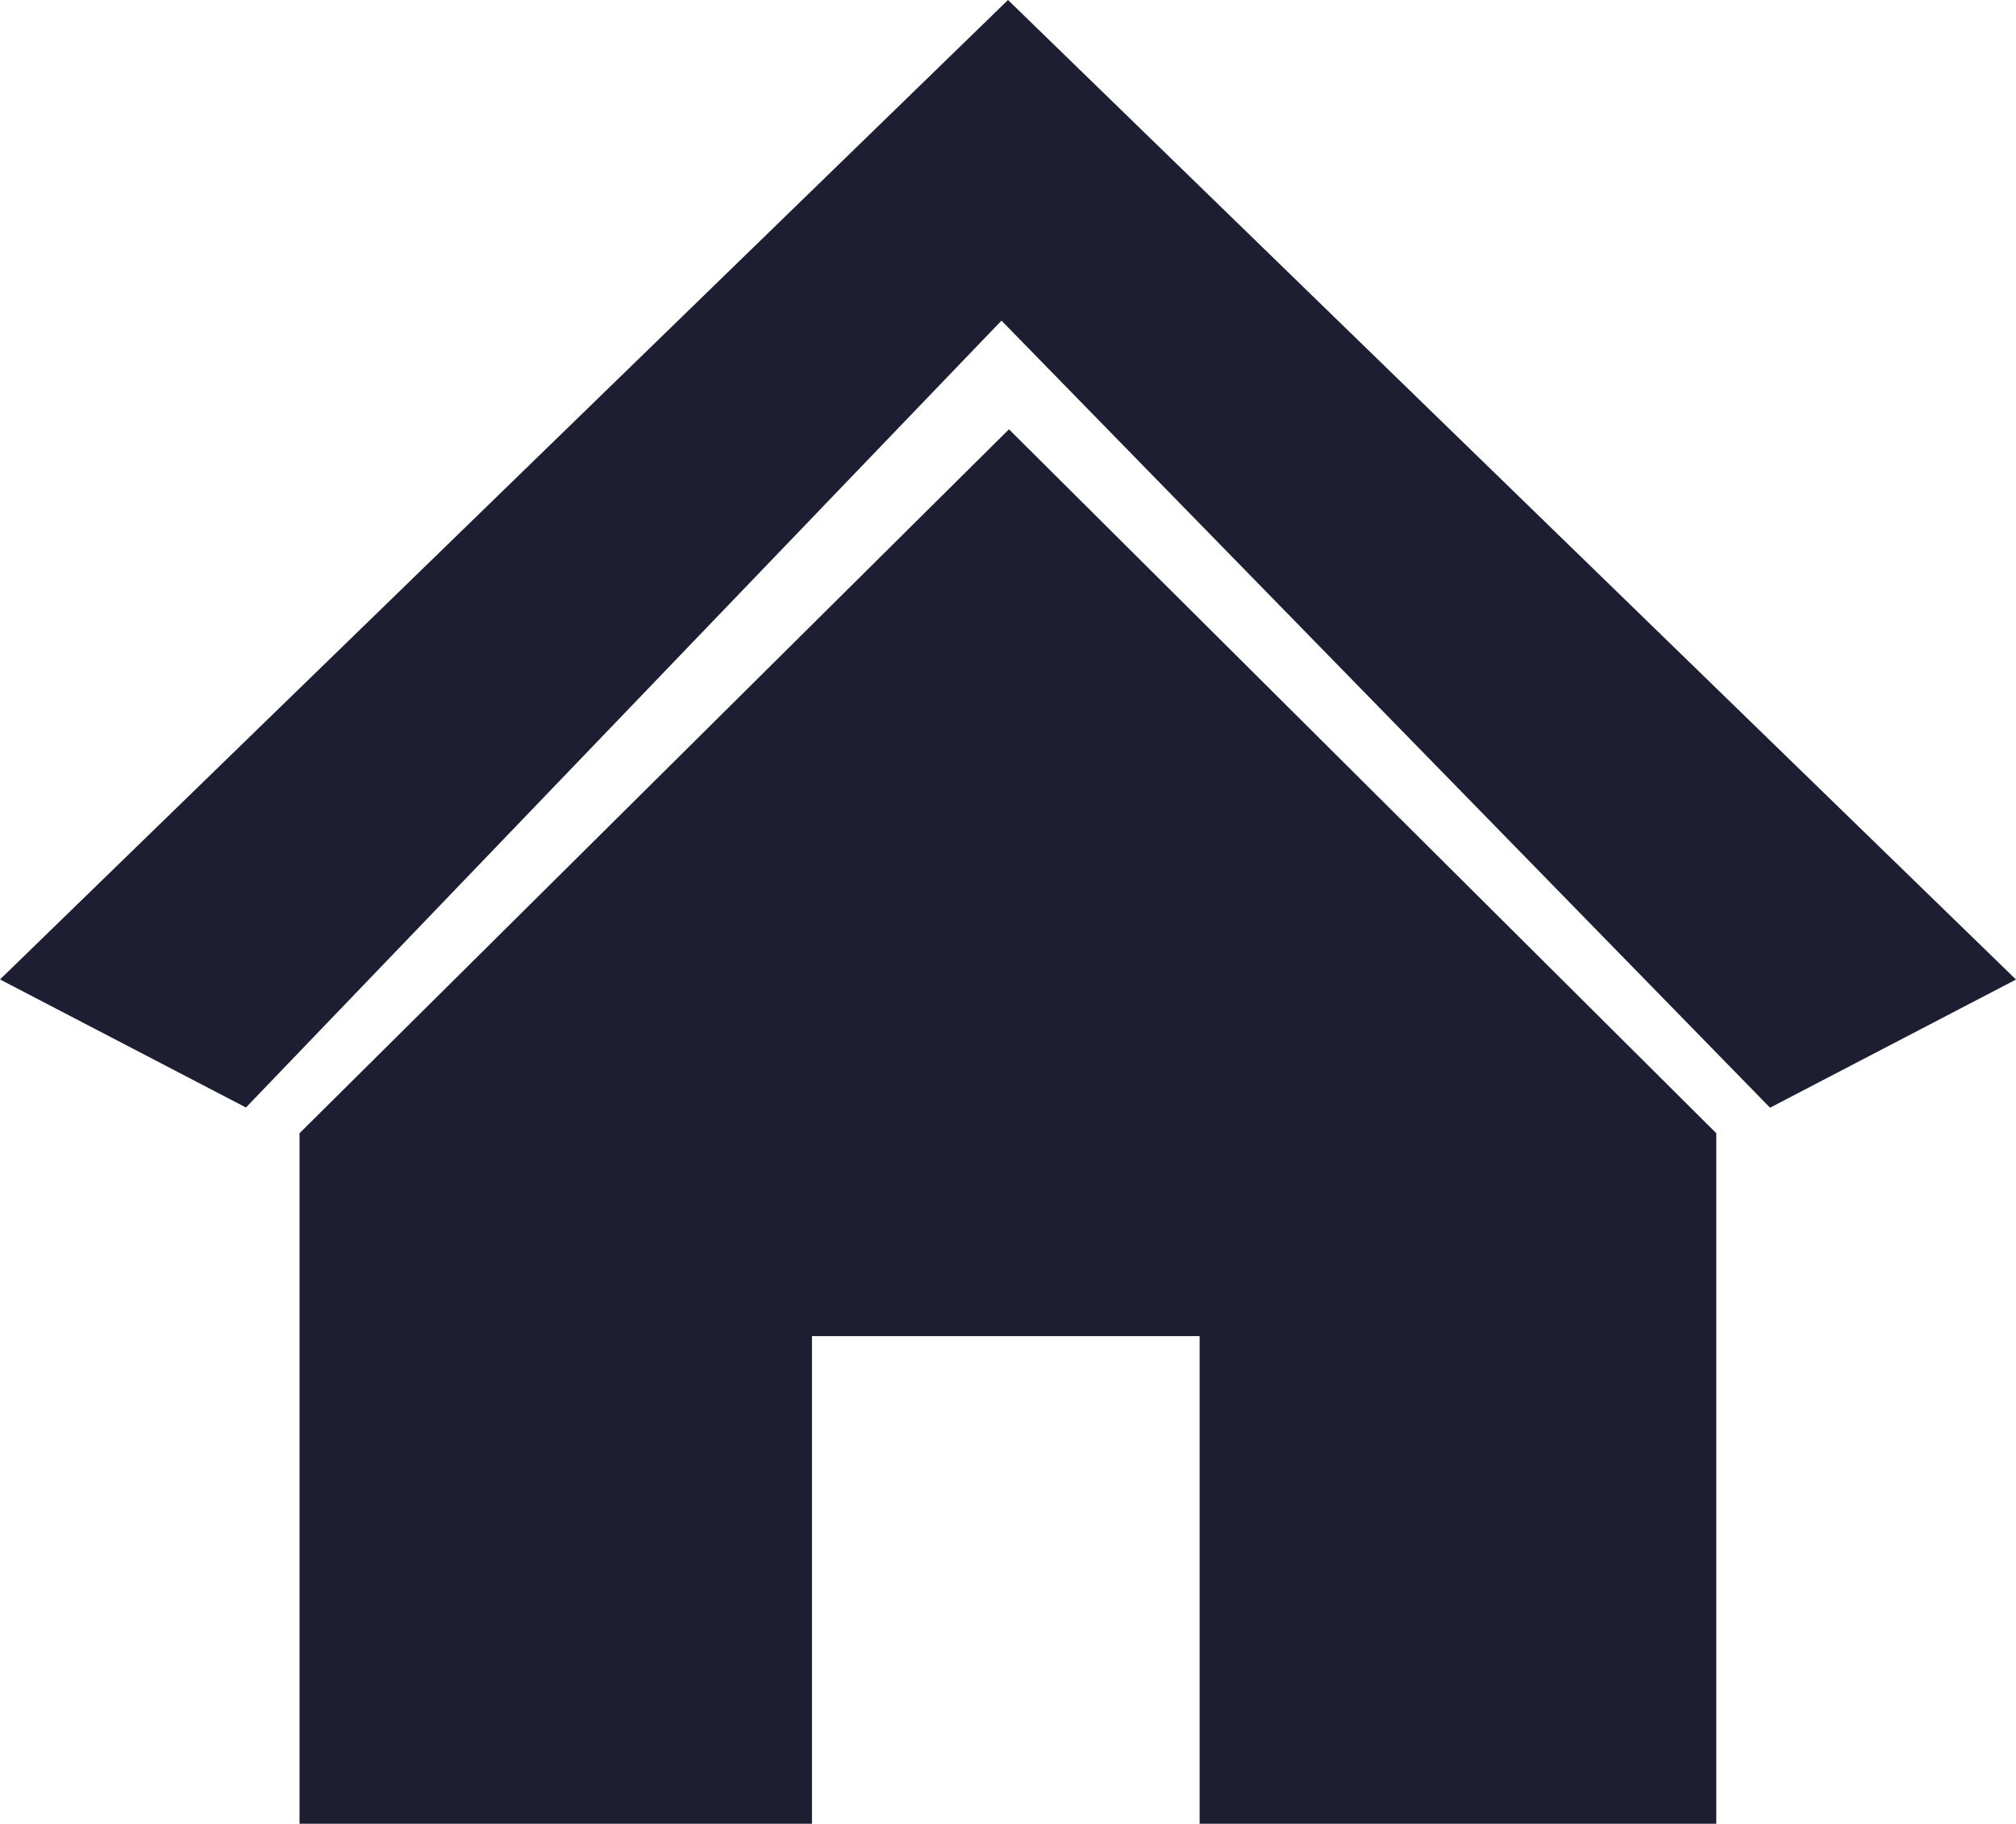 <svg xmlns="http://www.w3.org/2000/svg" width="21" height="19" fill="none"><path fill="#1D1E31" fill-rule="evenodd" d="M10.5 0 0 10.203l2.562 1.334 7.87-8.197 8.006 8.199L21 10.204zM3.12 11.805l7.39-7.333 7.368 7.333v7.193h-5.382v-5.08H8.458v5.08H3.12z" clip-rule="evenodd"/></svg>